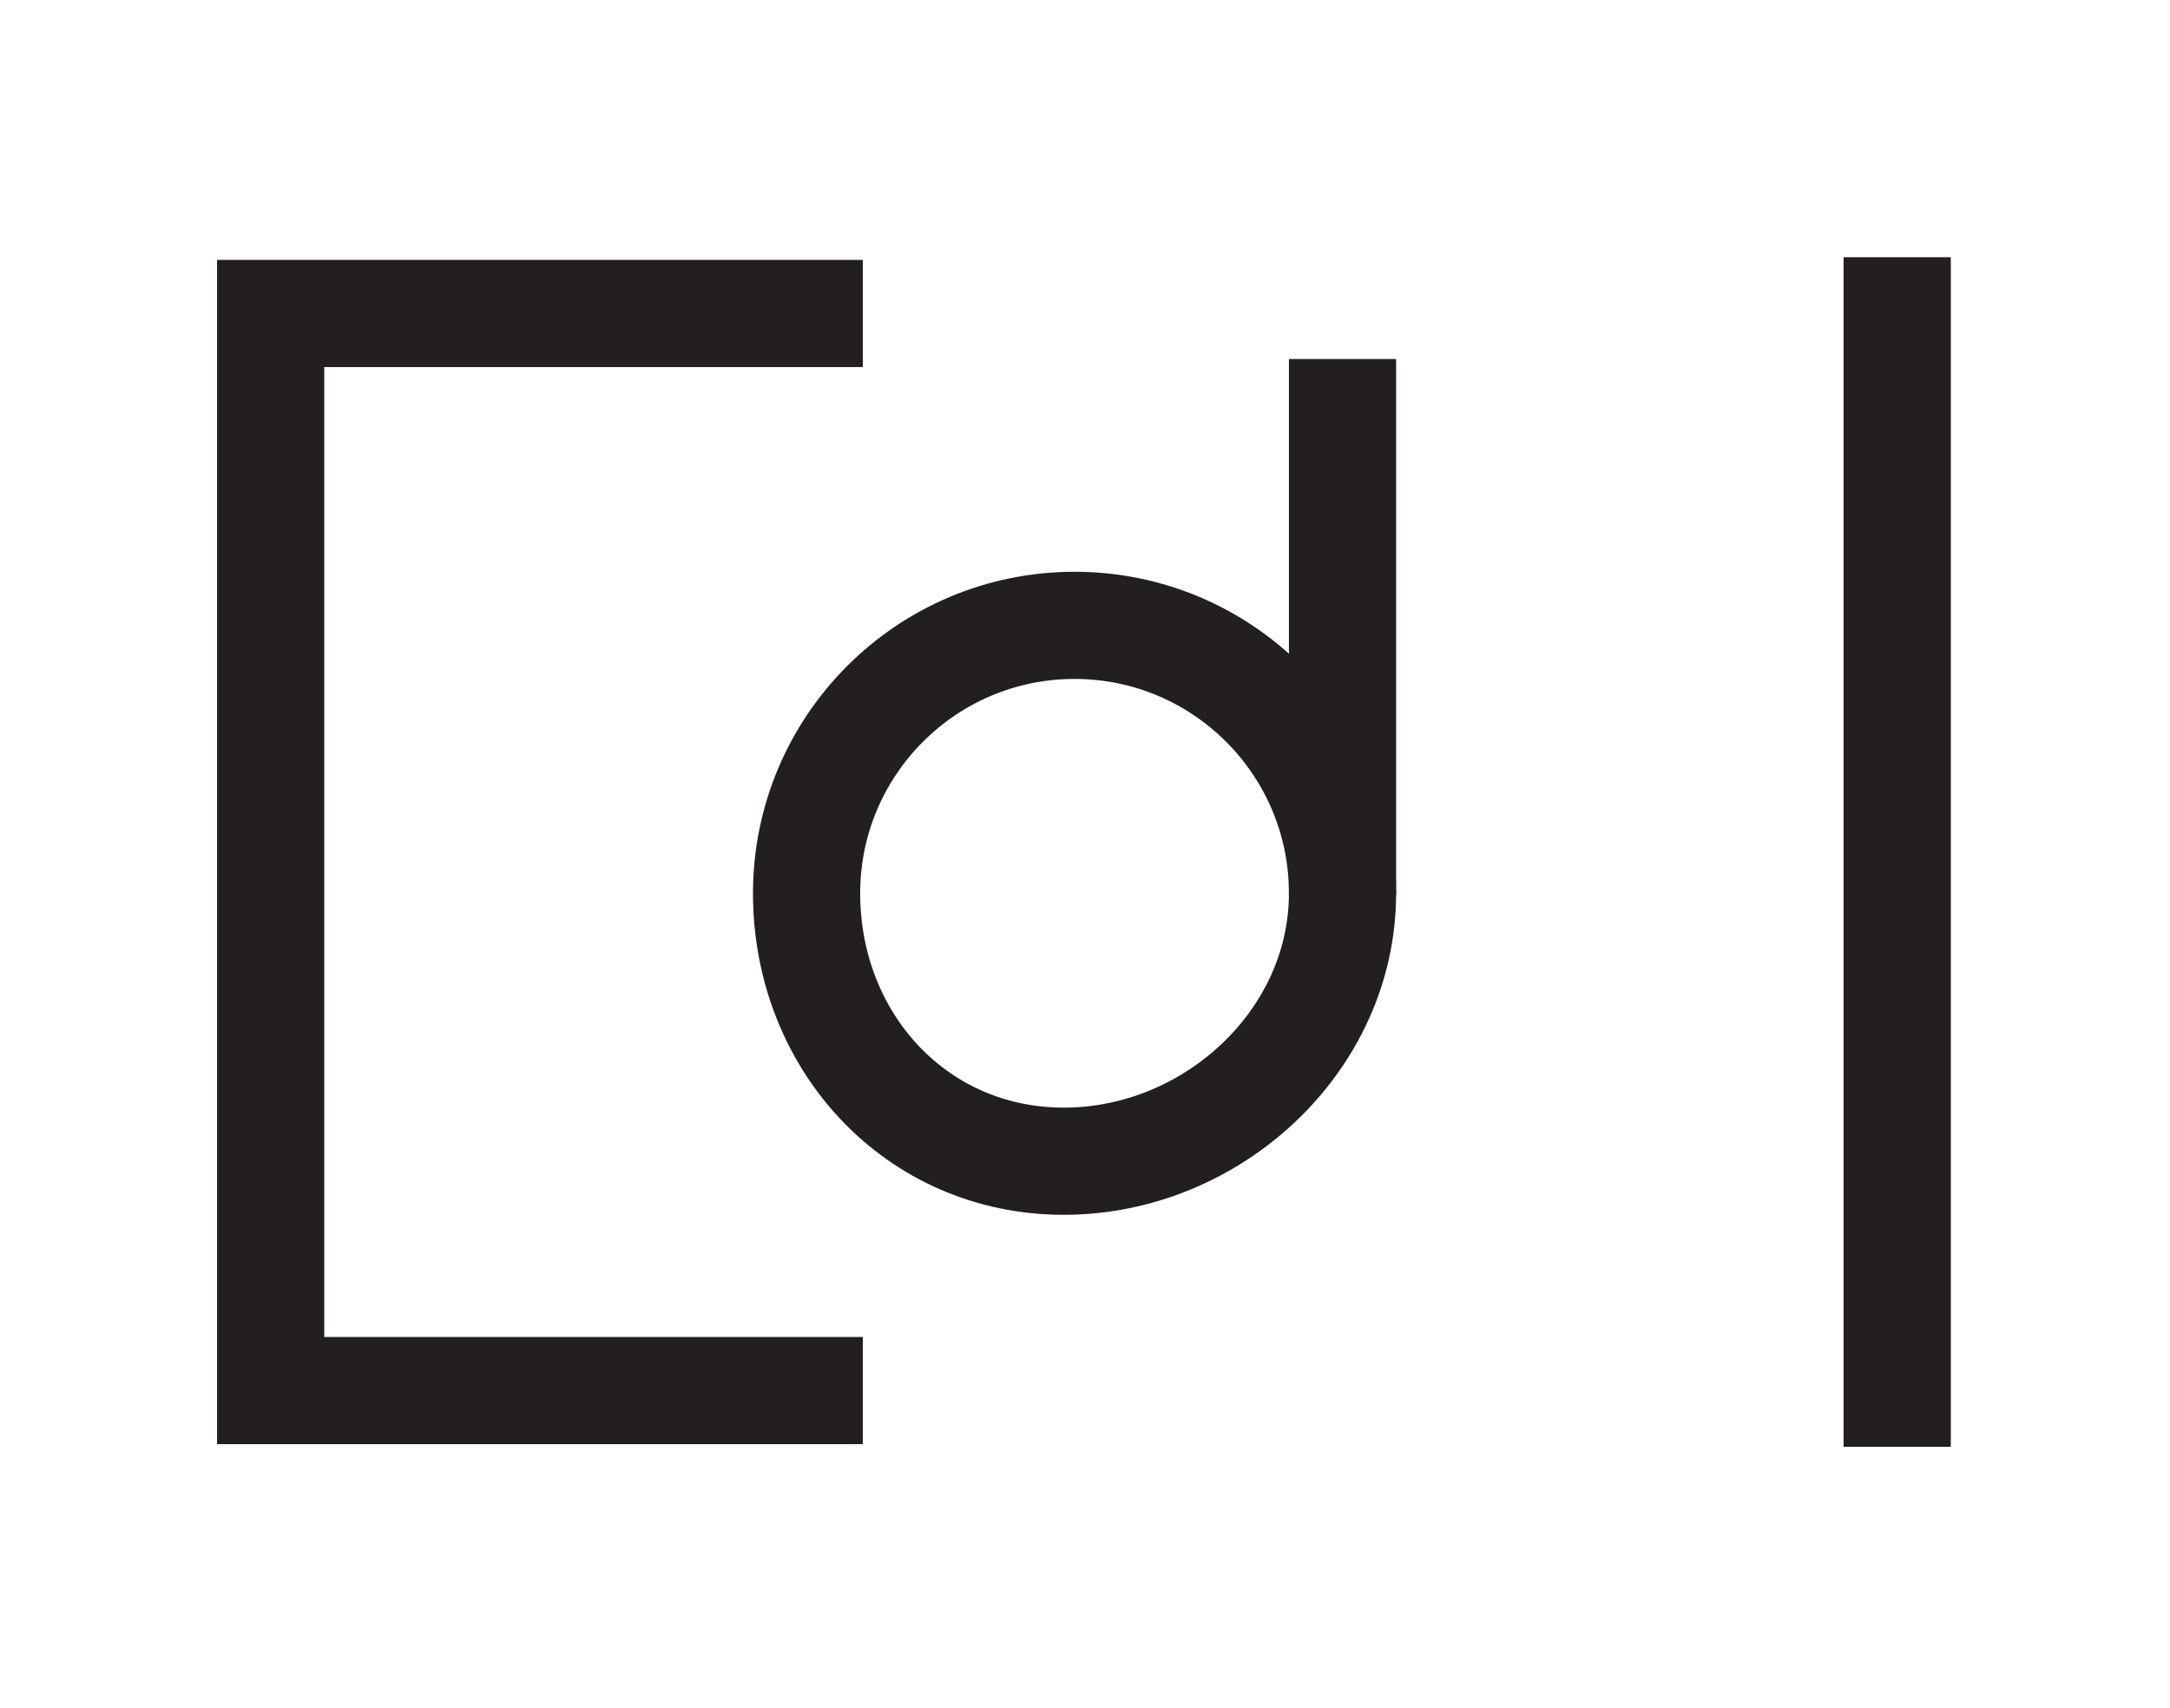 <?xml version="1.0" encoding="utf-8"?>
<!-- Generator: Adobe Illustrator 25.0.0, SVG Export Plug-In . SVG Version: 6.00 Build 0)  -->
<svg version="1.1" id="Layer_1" xmlns="http://www.w3.org/2000/svg" xmlns:xlink="http://www.w3.org/1999/xlink" x="0px" y="0px"
	 viewBox="0 0 404.9 318.8" style="enable-background:new 0 0 404.9 318.8;" xml:space="preserve">
<style type="text/css">
	.st0{fill:none;stroke:#231F20;stroke-width:20;stroke-linecap:square;stroke-miterlimit:10;}
	.st1{fill:none;stroke:#231F20;stroke-width:20;stroke-miterlimit:10;}
</style>
<polyline id="XMLID_3_" class="st0" points="151,58.5 50.5,58.5 50.5,59 50.5,259 50.5,259.5 151,259.5 "/>
<line id="XMLID_4_" class="st1" x1="354" y1="270" x2="354" y2="48"/>
<g id="XMLID_1_">
	<path id="XMLID_16_" class="st1" d="M150.5,166.7c0-27.6,22.4-50,50-50s50,22.4,50,50s-24.4,50-52,50S150.5,194.3,150.5,166.7z"/>
	<path id="XMLID_2_" class="st1" d="M250.5,67v100V67z"/>
</g>
</svg>
